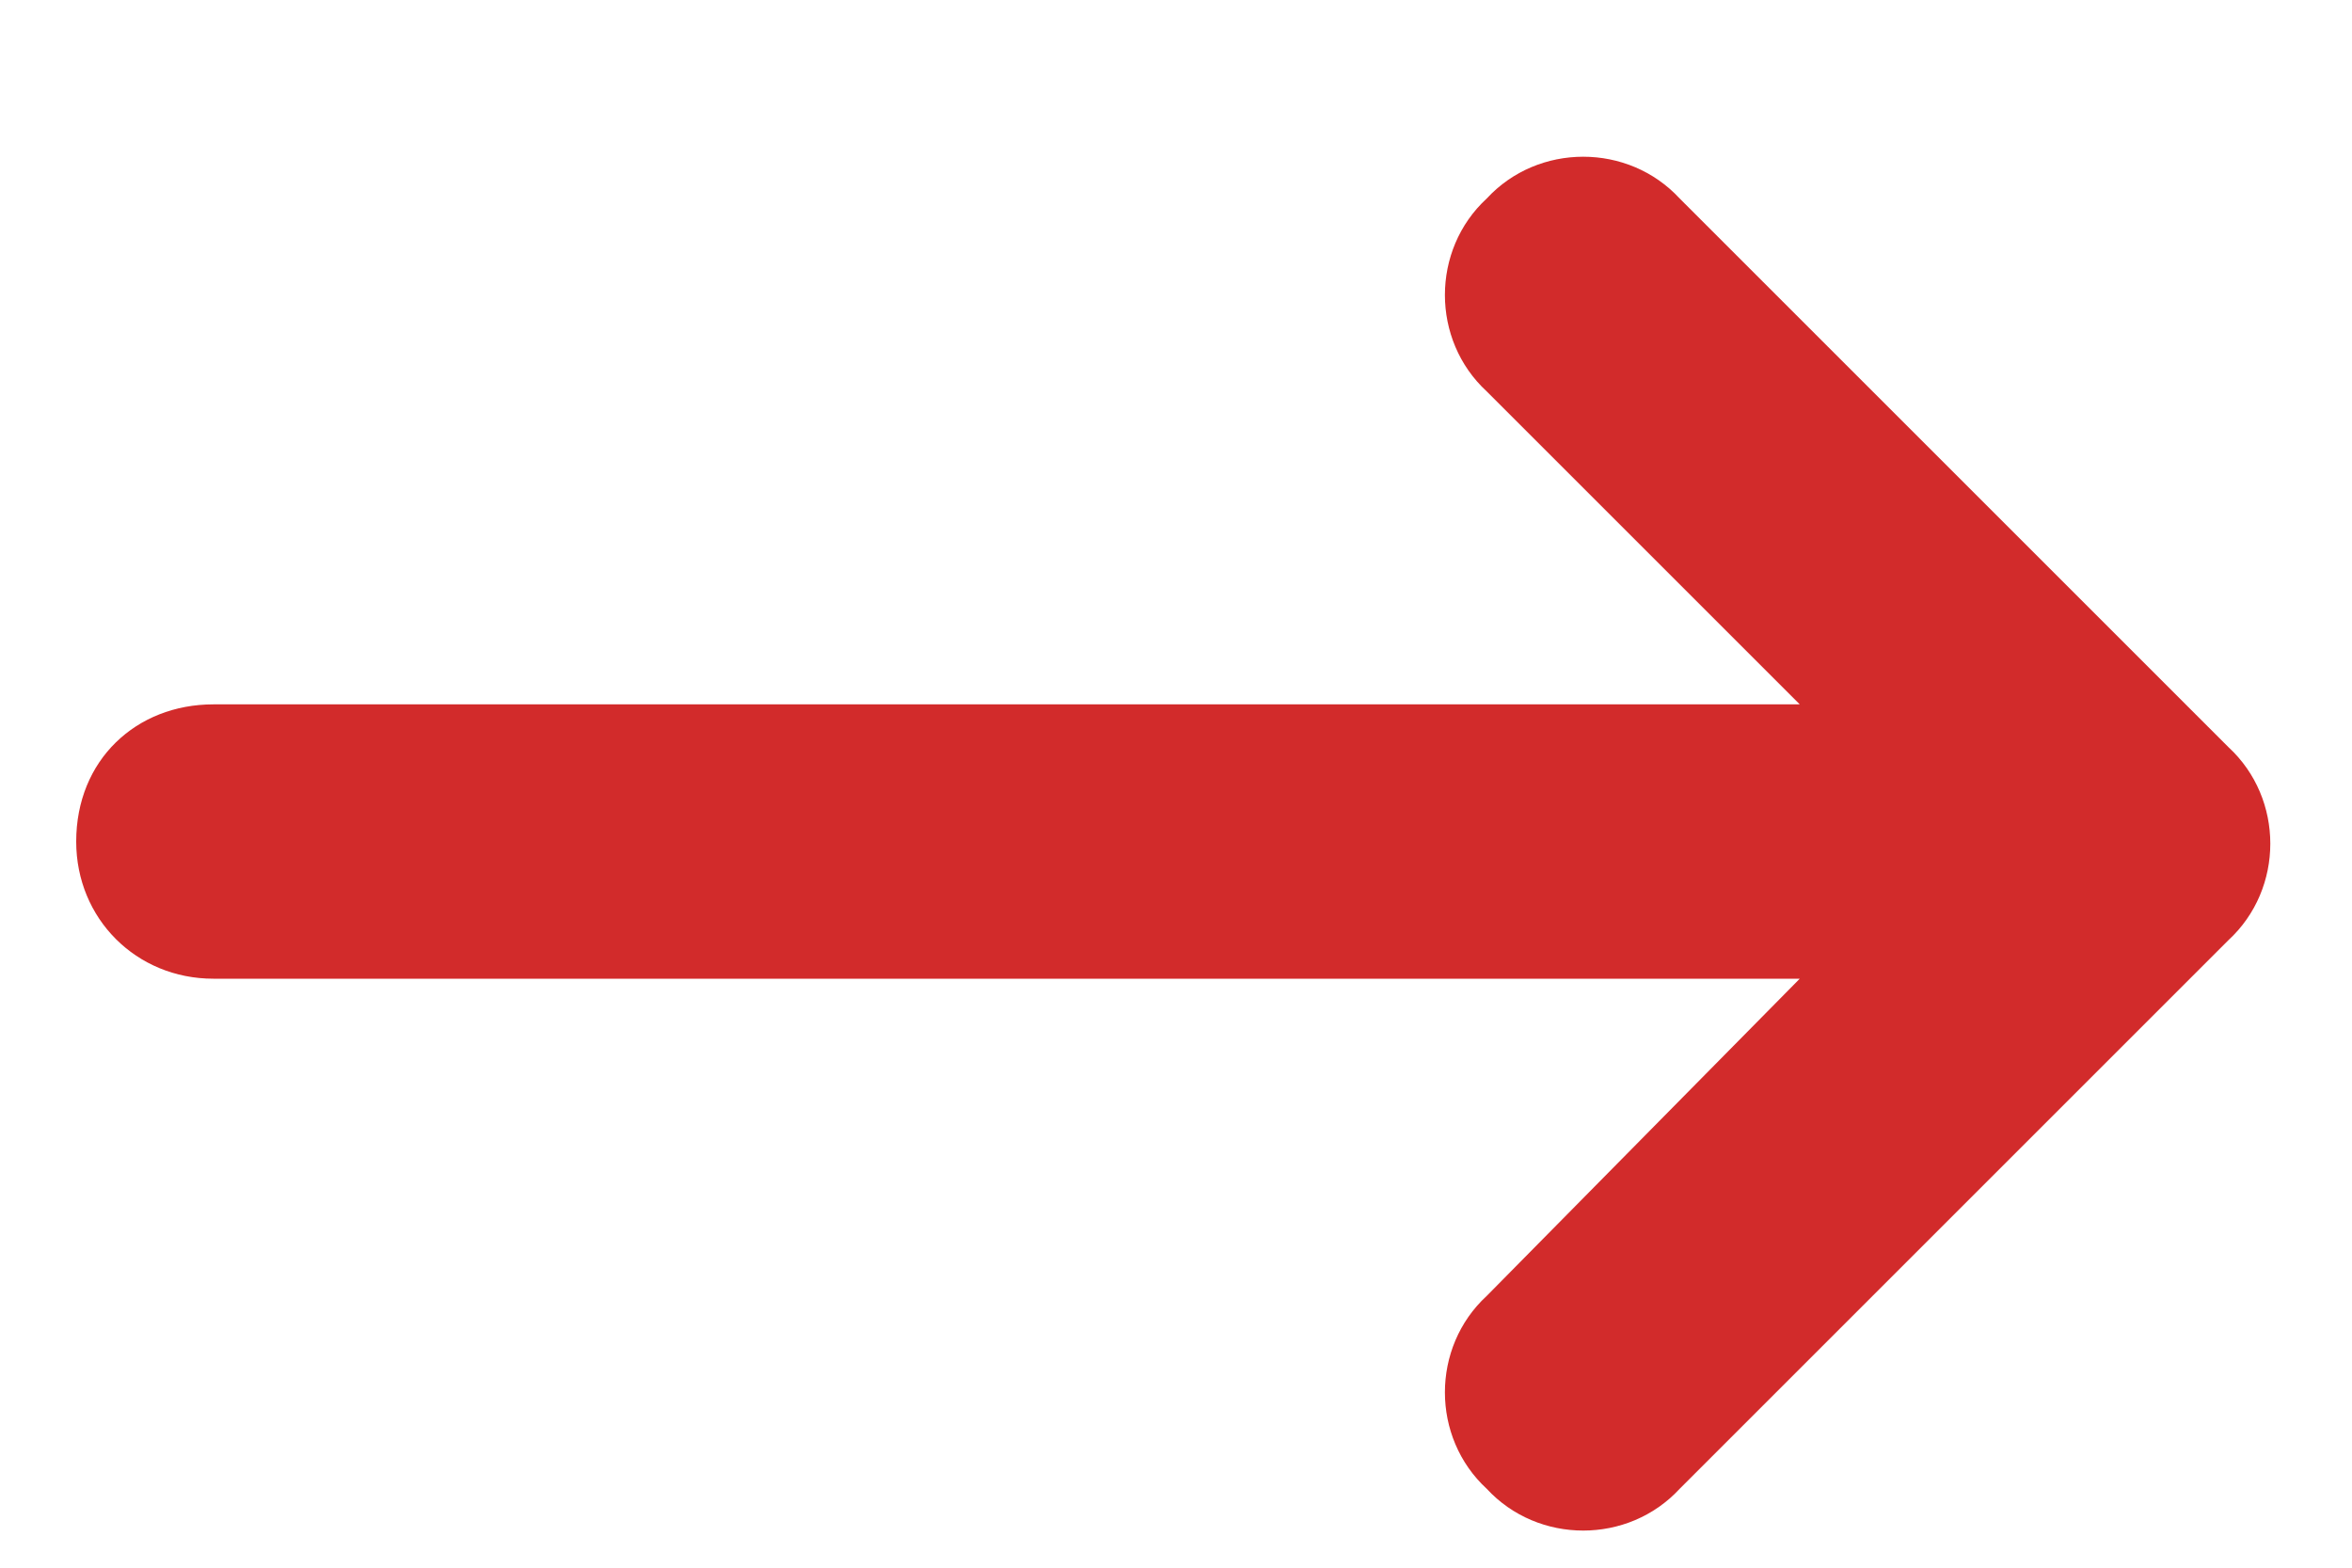 <svg width="15" height="10" viewBox="0 0 15 10" fill="none" xmlns="http://www.w3.org/2000/svg">
<path d="M14.212 5.997L10.712 9.497C10.384 9.852 9.81 9.852 9.482 9.497C9.126 9.169 9.126 8.594 9.482 8.266L11.478 6.243H1.361C0.869 6.243 0.486 5.86 0.486 5.368C0.486 4.848 0.869 4.493 1.361 4.493H11.478L9.482 2.497C9.126 2.169 9.126 1.594 9.482 1.266C9.81 0.911 10.384 0.911 10.712 1.266L14.212 4.766C14.568 5.094 14.568 5.669 14.212 5.997Z" fill="#D22B2B"/>
</svg>
